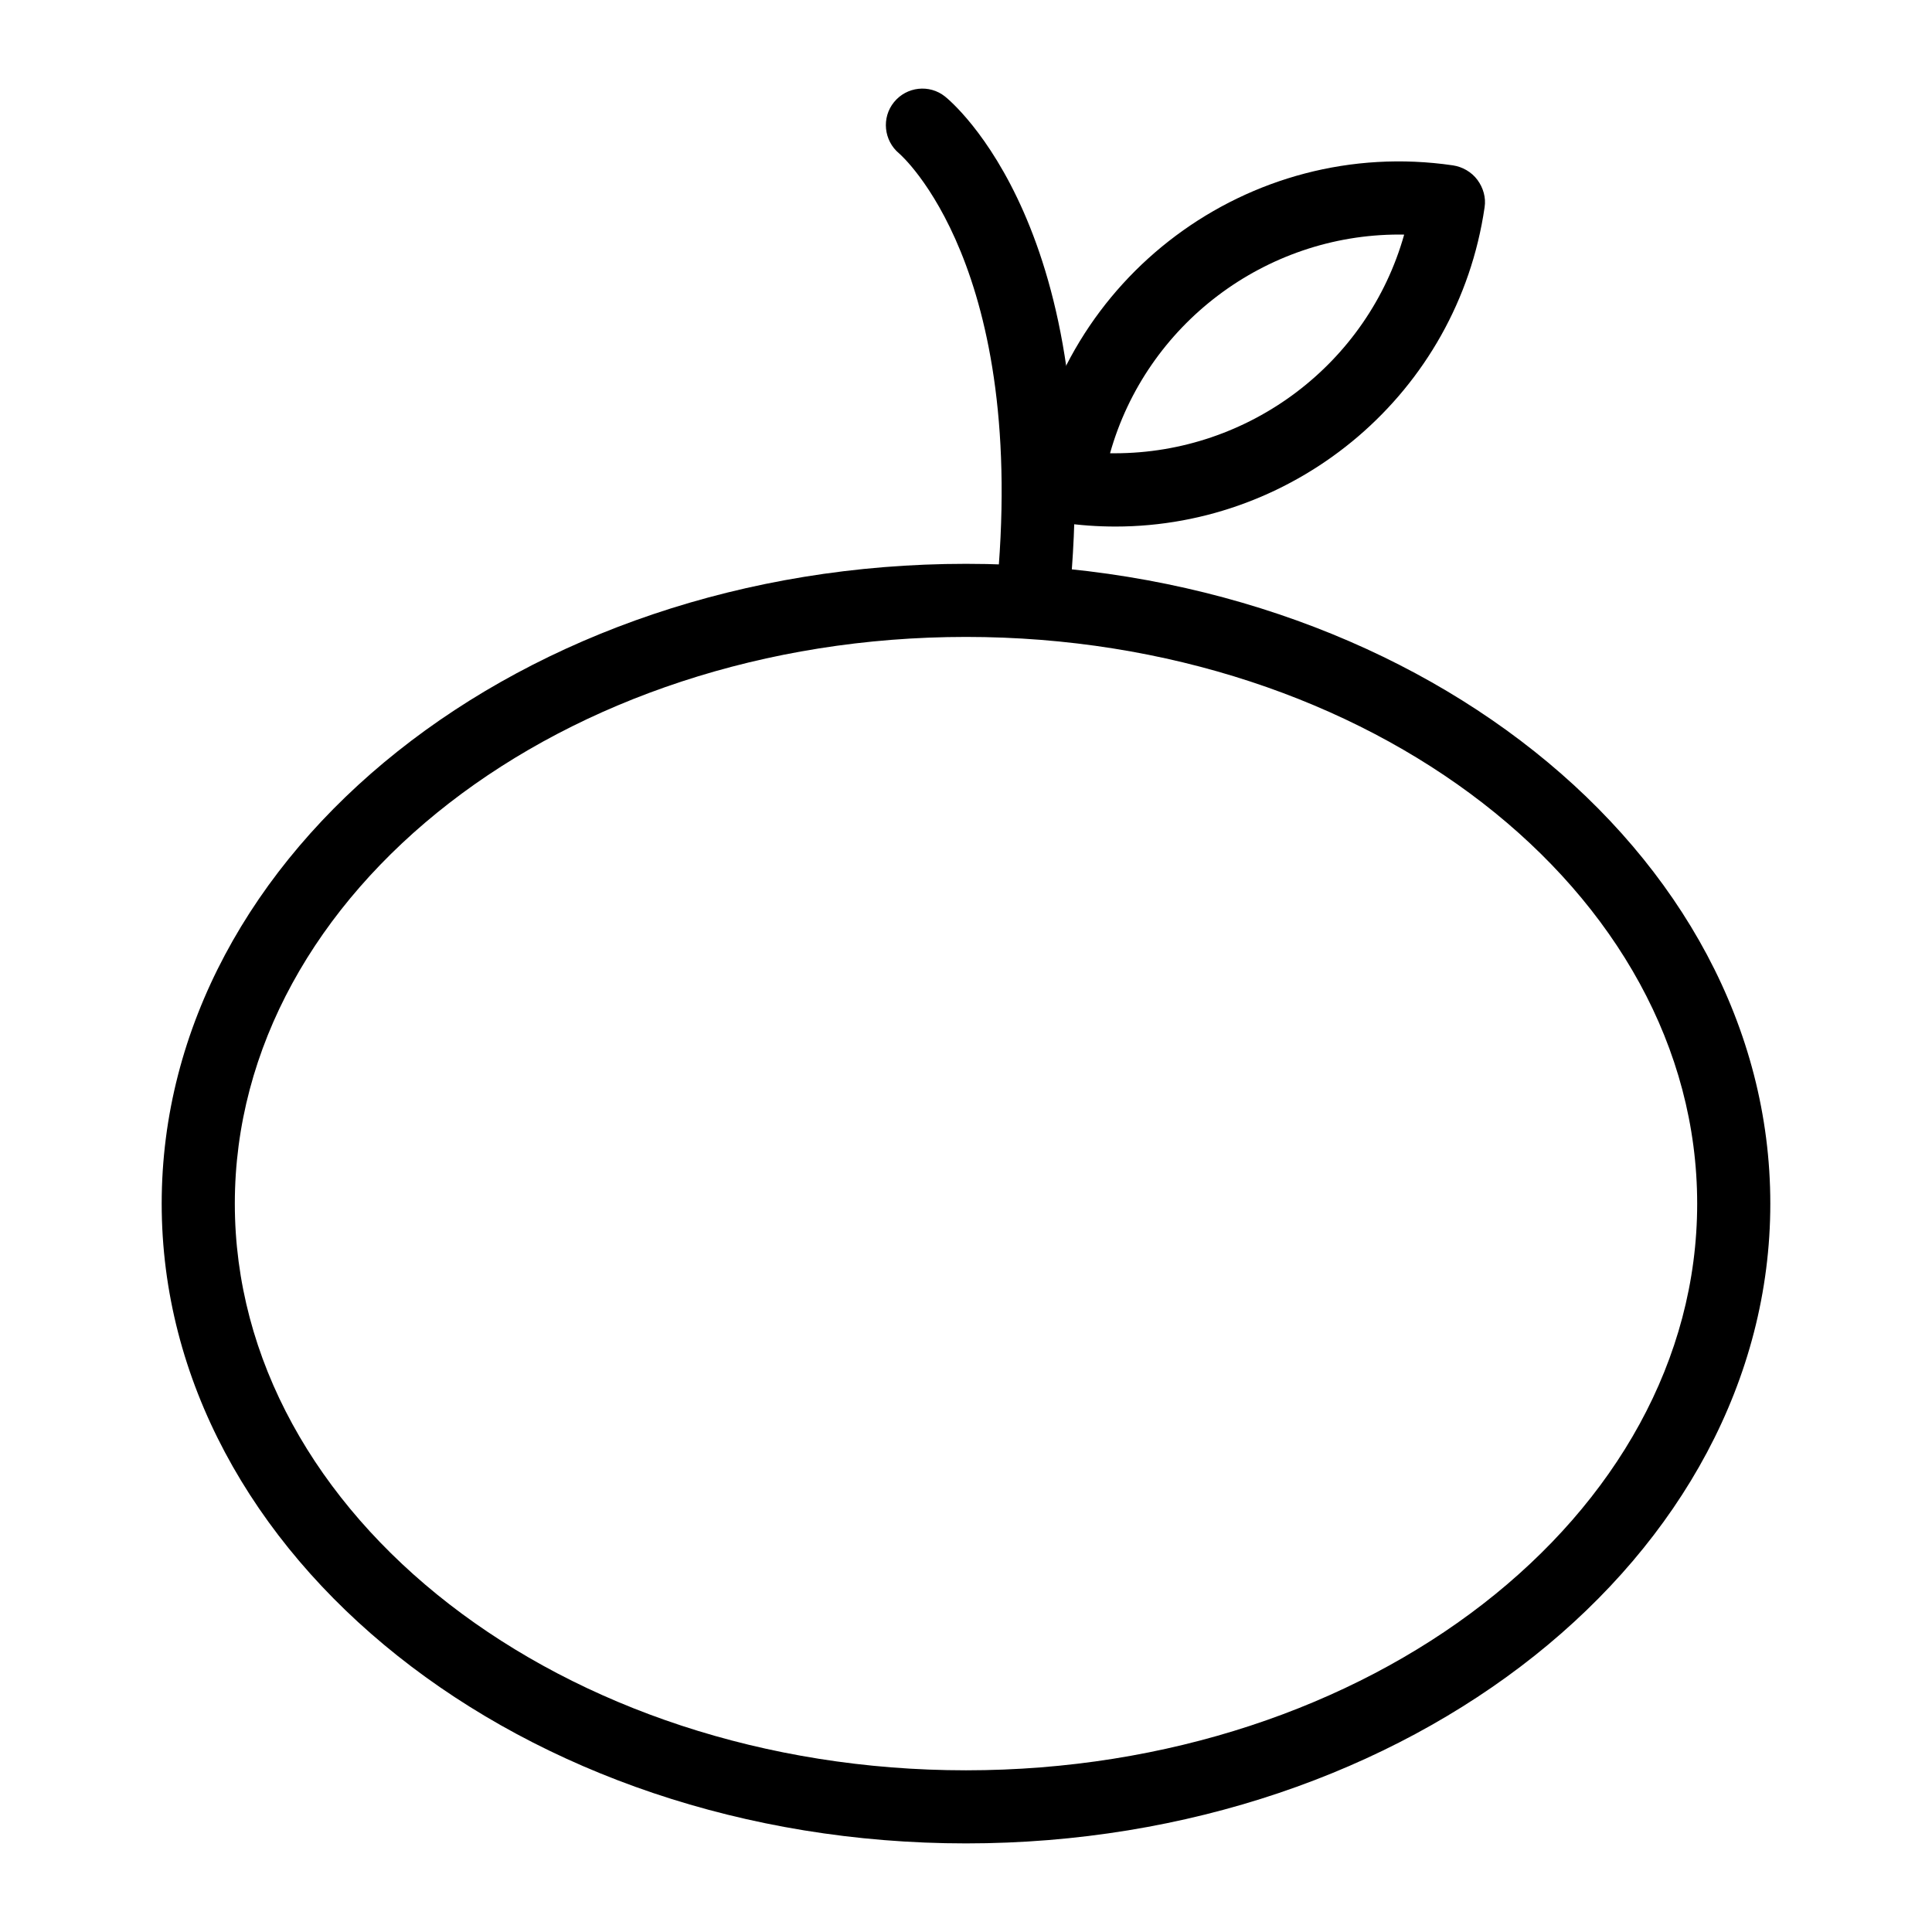 <?xml version="1.0" encoding="UTF-8"?>
<!-- Uploaded to: ICON Repo, www.iconrepo.com, Generator: ICON Repo Mixer Tools -->
<svg fill="#000000" width="800px" height="800px" version="1.1" viewBox="144 144 512 512" xmlns="http://www.w3.org/2000/svg">
 <g>
  <path d="m400 632.52c-117.53 0-213.15-76.062-213.15-169.55 0-93.488 95.617-169.55 213.15-169.55s213.15 76.062 213.15 169.55c0 93.488-95.617 169.55-213.15 169.55zm0-319.73c-106.85 0-193.77 67.367-193.77 150.18s86.922 150.18 193.77 150.18c106.85 0 193.77-67.367 193.77-150.18-0.004-82.809-86.926-150.18-193.77-150.18z"/>
  <path d="m417.61 312.79c-0.332 0-0.664-0.016-0.992-0.051-5.328-0.539-9.195-5.297-8.656-10.621 8.934-87.492-25.34-117.17-25.688-117.46-4.078-3.402-4.703-9.484-1.344-13.602 3.359-4.117 9.375-4.773 13.5-1.488 1.762 1.398 42.918 35.434 32.812 134.52-0.512 4.984-4.723 8.703-9.633 8.703z"/>
  <path d="m439.59 283.54c-4.723 0-9.5-0.336-14.305-1.035-4.769-0.695-8.543-4.812-8.543-9.621 0-0.469 0.039-1 0.105-1.465 7.891-53.945 58.207-91.484 112.16-83.602 2.562 0.375 4.984 1.77 6.519 3.848 1.543 2.078 2.309 4.699 1.91 7.246l-0.008 0.062c-7.172 49.074-49.562 84.566-97.836 84.566zm-1.418-19.426c0.406 0.008 0.805 0.008 1.211 0.008 35.652 0 67.121-23.766 76.734-57.949-0.445-0.008-0.898-0.016-1.344-0.016-35.492 0.004-66.98 23.773-76.602 57.957z"/>
 </g>
</svg>